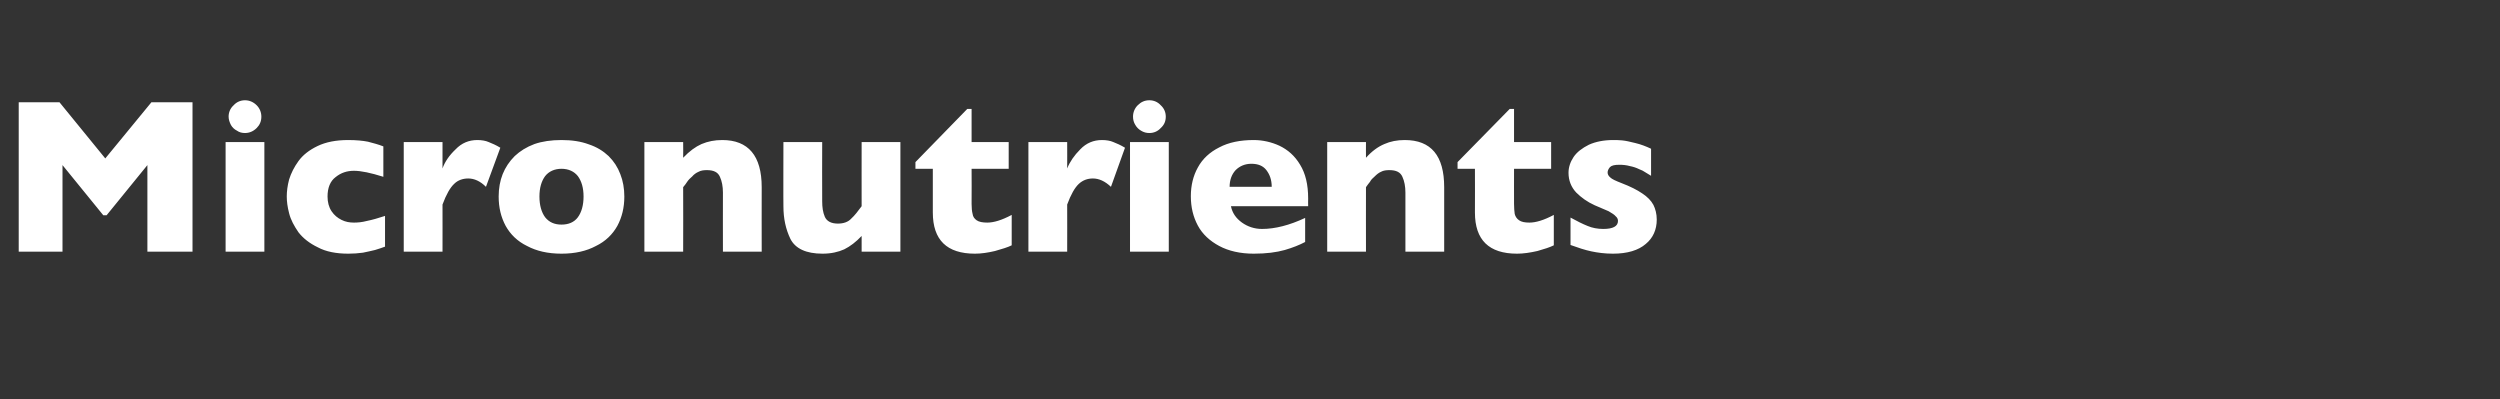<?xml version="1.0" standalone="no"?><!DOCTYPE svg PUBLIC "-//W3C//DTD SVG 1.1//EN" "http://www.w3.org/Graphics/SVG/1.1/DTD/svg11.dtd"><svg xmlns="http://www.w3.org/2000/svg" version="1.1" width="748px" height="119.5px" viewBox="0 -30 748 119.5" style="top:-30px"><rect x="0" y="-30" width="748" height="119.5" fill="#333333" stroke="none"/>  <desc>Micronutrients</desc>  <defs/>  <g id="Polygon166094">    <path d="M 57.6 45.3 L 44.1 45.3 L 44.1 19.4 L 31.9 34.4 L 30.9 34.4 L 18.7 19.4 L 18.7 45.3 L 5.6 45.3 L 5.6 0.6 L 17.8 0.6 L 31.5 17.4 L 45.3 0.6 L 57.6 0.6 L 57.6 45.3 Z M 78.2 4.9 C 78.2 6.3 77.7 7.4 76.8 8.3 C 75.8 9.3 74.6 9.8 73.3 9.8 C 72.4 9.8 71.6 9.6 70.9 9.1 C 70.1 8.7 69.5 8.1 69.1 7.4 C 68.7 6.6 68.4 5.8 68.4 4.9 C 68.4 3.6 68.9 2.4 69.9 1.5 C 70.8 0.5 72 0 73.3 0 C 74.6 0 75.8 0.5 76.8 1.5 C 77.7 2.4 78.2 3.6 78.2 4.9 Z M 79.1 45.3 L 67.5 45.3 L 67.5 12.5 L 79.1 12.5 L 79.1 45.3 Z M 115.2 43.8 C 114.3 44.1 113.3 44.5 112.2 44.8 C 111.1 45.1 109.9 45.3 108.6 45.6 C 107.2 45.8 105.7 45.9 104.2 45.9 C 100.6 45.9 97.5 45.3 95.1 44 C 92.6 42.8 90.7 41.3 89.3 39.5 C 88 37.6 87 35.8 86.5 33.8 C 86 31.9 85.8 30.2 85.8 28.8 C 85.8 27.3 86 25.6 86.5 23.7 C 87.1 21.8 88 20 89.3 18.2 C 90.6 16.4 92.5 14.9 95 13.7 C 97.5 12.5 100.5 11.9 104.2 11.9 C 106.6 11.9 108.6 12.1 110.1 12.4 C 111.6 12.8 113.2 13.2 114.7 13.8 C 114.7 13.8 114.7 22.9 114.7 22.9 C 110.9 21.7 108 21.1 105.9 21.1 C 103.8 21.1 102 21.7 100.4 23 C 98.8 24.2 98 26.2 98 28.8 C 98 30.5 98.4 32 99.2 33.2 C 100 34.4 101 35.2 102.2 35.8 C 103.4 36.4 104.6 36.6 105.9 36.6 C 107 36.6 108.3 36.5 109.8 36.1 C 111.3 35.8 113.1 35.3 115.2 34.6 C 115.2 34.6 115.2 43.8 115.2 43.8 Z M 149.7 14.2 C 149.7 14.2 145.4 25.9 145.4 25.9 C 143.7 24.2 141.9 23.4 140.1 23.4 C 138.5 23.4 137 23.9 135.9 25 C 134.7 26.1 133.5 28.2 132.4 31.2 C 132.42 31.16 132.4 45.3 132.4 45.3 L 120.8 45.3 L 120.8 12.5 L 132.4 12.5 C 132.4 12.5 132.42 20.4 132.4 20.4 C 133.1 18.4 134.4 16.5 136.3 14.7 C 138.1 12.8 140.3 11.9 142.8 11.9 C 144.1 11.9 145.3 12.1 146.2 12.5 C 147.2 12.9 148.4 13.4 149.7 14.2 Z M 186.8 28.8 C 186.8 32.1 186.1 35 184.7 37.6 C 183.3 40.1 181.2 42.2 178.3 43.6 C 175.5 45.1 172.1 45.9 168 45.9 C 163.9 45.9 160.5 45.1 157.7 43.6 C 154.8 42.2 152.7 40.1 151.3 37.6 C 149.9 35 149.2 32.1 149.2 28.8 C 149.2 26.4 149.6 24.1 150.4 22.1 C 151.2 20.1 152.4 18.3 154 16.7 C 155.6 15.2 157.5 14 159.9 13.1 C 162.2 12.3 164.9 11.9 168 11.9 C 171.1 11.9 173.8 12.3 176.2 13.2 C 178.6 14 180.5 15.2 182.1 16.7 C 183.7 18.3 184.8 20 185.6 22.1 C 186.4 24.1 186.8 26.4 186.8 28.8 Z M 174.6 28.8 C 174.6 26.2 174 24.2 172.9 22.7 C 171.8 21.3 170.1 20.5 168 20.5 C 165.9 20.5 164.2 21.3 163.1 22.7 C 162 24.2 161.4 26.2 161.4 28.8 C 161.4 31.4 162 33.5 163.1 35 C 164.3 36.5 165.9 37.2 168 37.2 C 170.1 37.2 171.8 36.5 172.9 35 C 174 33.5 174.6 31.4 174.6 28.8 Z M 227.9 45.3 L 216.3 45.3 C 216.3 45.3 216.27 27.59 216.3 27.6 C 216.3 25.8 216 24.2 215.4 22.9 C 214.8 21.5 213.5 20.9 211.5 20.9 C 210.6 20.9 209.7 21 209 21.4 C 208.3 21.7 207.6 22.2 207.1 22.8 C 206.5 23.3 206 23.8 205.6 24.4 C 205.3 24.9 204.9 25.4 204.4 26 C 204.45 26.01 204.4 45.3 204.4 45.3 L 192.8 45.3 L 192.8 12.5 L 204.4 12.5 C 204.4 12.5 204.45 17.18 204.4 17.2 C 206.3 15.2 208.1 13.9 209.9 13.1 C 211.8 12.3 213.8 11.9 216.1 11.9 C 223.9 11.9 227.9 16.6 227.9 26 C 227.87 26.01 227.9 45.3 227.9 45.3 Z M 269.4 45.3 L 257.8 45.3 C 257.8 45.3 257.78 40.61 257.8 40.6 C 256.1 42.4 254.4 43.7 252.6 44.6 C 250.8 45.4 248.7 45.9 246.1 45.9 C 241.2 45.9 238 44.4 236.5 41.5 C 235.1 38.6 234.4 35.4 234.4 31.7 C 234.35 31.74 234.4 12.5 234.4 12.5 L 246 12.5 C 246 12.5 245.95 30.2 246 30.2 C 246 32 246.2 33.5 246.8 34.9 C 247.4 36.2 248.7 36.9 250.7 36.9 C 252.4 36.9 253.8 36.4 254.7 35.4 C 255.7 34.5 256.7 33.2 257.8 31.7 C 257.78 31.74 257.8 12.5 257.8 12.5 L 269.4 12.5 L 269.4 45.3 Z M 302.7 43.4 C 301.5 44 299.8 44.5 297.7 45.1 C 295.6 45.6 293.6 45.9 291.7 45.9 C 283.3 45.9 279.1 41.8 279.1 33.6 C 279.11 33.61 279.1 20.5 279.1 20.5 L 273.9 20.5 L 273.9 18.5 L 289.4 2.6 L 290.7 2.6 L 290.7 12.5 L 301.8 12.5 L 301.8 20.5 L 290.7 20.5 C 290.7 20.5 290.75 31.03 290.7 31 C 290.7 32.3 290.8 33.2 291 34 C 291.1 34.8 291.5 35.4 292.2 35.9 C 292.9 36.4 294 36.6 295.4 36.6 C 297.3 36.6 299.7 35.9 302.7 34.3 C 302.7 34.3 302.7 43.4 302.7 43.4 Z M 336.6 14.2 C 336.6 14.2 332.4 25.9 332.4 25.9 C 330.6 24.2 328.8 23.4 327 23.4 C 325.4 23.4 324 23.9 322.8 25 C 321.6 26.1 320.4 28.2 319.3 31.2 C 319.33 31.16 319.3 45.3 319.3 45.3 L 307.7 45.3 L 307.7 12.5 L 319.3 12.5 C 319.3 12.5 319.33 20.4 319.3 20.4 C 320.1 18.4 321.4 16.5 323.2 14.7 C 325 12.8 327.2 11.9 329.7 11.9 C 331 11.9 332.2 12.1 333.1 12.5 C 334.1 12.9 335.3 13.4 336.6 14.2 Z M 348.8 4.9 C 348.8 6.3 348.3 7.4 347.3 8.3 C 346.4 9.3 345.2 9.8 343.9 9.8 C 343 9.8 342.2 9.6 341.4 9.1 C 340.7 8.7 340.1 8.1 339.7 7.4 C 339.2 6.6 339 5.8 339 4.9 C 339 3.6 339.5 2.4 340.4 1.5 C 341.4 0.5 342.5 0 343.9 0 C 345.2 0 346.4 0.5 347.3 1.5 C 348.3 2.4 348.8 3.6 348.8 4.9 Z M 349.7 45.3 L 338.1 45.3 L 338.1 12.5 L 349.7 12.5 L 349.7 45.3 Z M 391.4 31.7 C 391.4 31.7 368.25 31.68 368.3 31.7 C 368.7 33.7 369.8 35.3 371.6 36.6 C 373.3 37.8 375.3 38.5 377.6 38.5 C 381.5 38.5 385.8 37.4 390.5 35.2 C 390.5 35.2 390.5 42.4 390.5 42.4 C 388.8 43.3 386.8 44.1 384.4 44.8 C 381.9 45.5 378.9 45.9 375.1 45.9 C 371.1 45.9 367.6 45.1 364.8 43.6 C 362 42.1 359.8 40.1 358.4 37.5 C 357 34.9 356.3 32 356.3 28.7 C 356.3 25.5 357 22.6 358.4 20.1 C 359.8 17.5 362 15.5 364.8 14.1 C 367.6 12.6 371.1 11.9 375.1 11.9 C 377.8 11.9 380.4 12.5 382.8 13.6 C 385.3 14.8 387.4 16.6 389 19.3 C 390.6 21.9 391.4 25.2 391.4 29.4 C 391.36 29.36 391.4 31.7 391.4 31.7 Z M 380.5 25.9 C 380.5 23.8 379.9 22.2 378.9 20.9 C 377.9 19.6 376.4 19 374.4 19 C 372.5 19 370.9 19.7 369.7 20.9 C 368.5 22.2 367.9 23.9 367.9 25.9 C 367.9 25.9 380.5 25.9 380.5 25.9 Z M 432.1 45.3 L 420.5 45.3 C 420.5 45.3 420.49 27.59 420.5 27.6 C 420.5 25.8 420.2 24.2 419.6 22.9 C 419 21.5 417.7 20.9 415.7 20.9 C 414.8 20.9 413.9 21 413.2 21.4 C 412.5 21.7 411.9 22.2 411.3 22.8 C 410.7 23.3 410.2 23.8 409.9 24.4 C 409.5 24.9 409.1 25.4 408.7 26 C 408.67 26.01 408.7 45.3 408.7 45.3 L 397.1 45.3 L 397.1 12.5 L 408.7 12.5 C 408.7 12.5 408.67 17.18 408.7 17.2 C 410.5 15.2 412.3 13.9 414.2 13.1 C 416 12.3 418 11.9 420.3 11.9 C 428.2 11.9 432.1 16.6 432.1 26 C 432.09 26.01 432.1 45.3 432.1 45.3 Z M 464.9 43.4 C 463.7 44 462.1 44.5 460 45.1 C 457.8 45.6 455.8 45.9 453.9 45.9 C 445.5 45.9 441.3 41.8 441.3 33.6 C 441.34 33.61 441.3 20.5 441.3 20.5 L 436.1 20.5 L 436.1 18.5 L 451.7 2.6 L 453 2.6 L 453 12.5 L 464.1 12.5 L 464.1 20.5 L 453 20.5 C 453 20.5 452.98 31.03 453 31 C 453 32.3 453.1 33.2 453.2 34 C 453.4 34.8 453.8 35.4 454.5 35.9 C 455.2 36.4 456.2 36.6 457.6 36.6 C 459.5 36.6 461.9 35.9 464.9 34.3 C 464.9 34.3 464.9 43.4 464.9 43.4 Z M 495.7 35.7 C 495.7 38.7 494.6 41.2 492.4 43 C 490.2 44.9 486.9 45.9 482.6 45.9 C 480.1 45.9 478 45.6 476.1 45.2 C 474.2 44.8 472.1 44.1 469.9 43.3 C 469.9 43.3 469.9 35.1 469.9 35.1 C 471.9 36.2 473.5 37 475 37.6 C 476.4 38.2 478 38.5 479.7 38.5 C 482.6 38.5 484.1 37.7 484.1 36.1 C 484.1 35.6 483.9 35.1 483.4 34.7 C 483 34.2 482.3 33.8 481.3 33.2 C 480.2 32.7 478.8 32.1 477.1 31.4 C 474.9 30.4 473.1 29.1 471.6 27.6 C 470.1 26 469.3 24 469.3 21.7 C 469.3 20.1 469.8 18.5 470.8 17 C 471.8 15.5 473.4 14.3 475.4 13.3 C 477.4 12.4 479.8 11.9 482.7 11.9 C 483.4 11.9 484.3 11.9 485.3 12 C 486.4 12.1 487.7 12.4 489.3 12.8 C 491 13.2 492.5 13.8 494 14.5 C 494 14.5 494 22.6 494 22.6 C 493.3 22.2 492.7 21.8 492.2 21.5 C 491.8 21.2 491.2 20.9 490.4 20.6 C 489.6 20.2 488.7 19.9 487.7 19.7 C 486.6 19.4 485.6 19.3 484.5 19.3 C 483.1 19.3 482.2 19.5 481.7 20 C 481.2 20.6 481 21.1 481 21.6 C 481 22.1 481.2 22.6 481.8 23.1 C 482.3 23.6 483.4 24.1 485.2 24.8 C 487.8 25.8 489.8 26.8 491.4 27.9 C 492.9 28.9 494 30 494.7 31.3 C 495.3 32.5 495.7 34 495.7 35.7 Z " stroke="none" fill="#fff"/>  </g></svg>